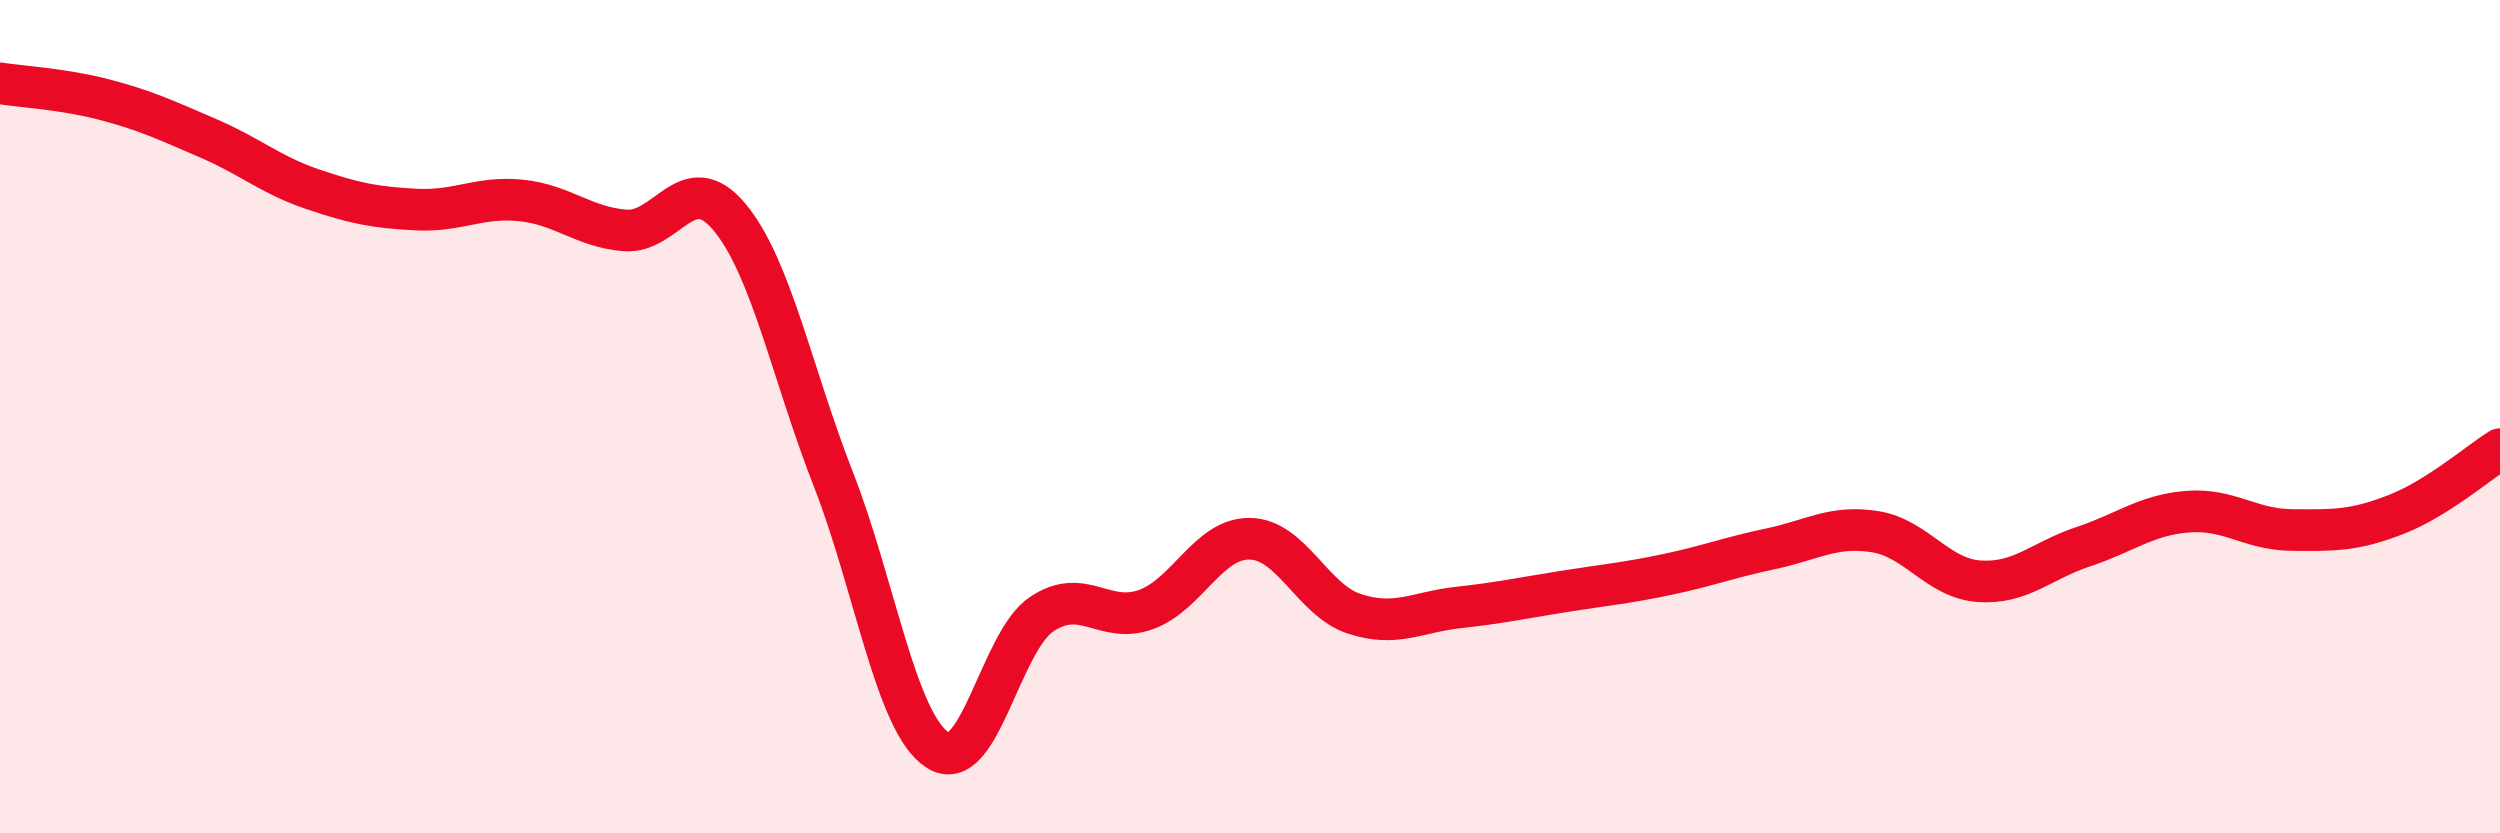 
    <svg width="60" height="20" viewBox="0 0 60 20" xmlns="http://www.w3.org/2000/svg">
      <path
        d="M 0,2 C 0.5,2.08 1.5,2.13 2.5,2.39 C 3.5,2.65 4,2.89 5,3.32 C 6,3.75 6.5,4.2 7.5,4.54 C 8.5,4.88 9,4.98 10,5.03 C 11,5.08 11.5,4.71 12.5,4.81 C 13.5,4.91 14,5.45 15,5.53 C 16,5.61 16.5,4.01 17.5,5.2 C 18.5,6.39 19,8.94 20,11.5 C 21,14.06 21.5,17.35 22.5,18 C 23.5,18.65 24,15.41 25,14.74 C 26,14.07 26.5,14.99 27.5,14.63 C 28.5,14.27 29,12.91 30,12.93 C 31,12.95 31.5,14.4 32.5,14.73 C 33.5,15.06 34,14.69 35,14.58 C 36,14.47 36.5,14.36 37.5,14.2 C 38.5,14.04 39,14 40,13.79 C 41,13.58 41.5,13.38 42.5,13.17 C 43.5,12.96 44,12.6 45,12.76 C 46,12.92 46.5,13.88 47.5,13.95 C 48.5,14.02 49,13.45 50,13.12 C 51,12.79 51.5,12.36 52.5,12.28 C 53.5,12.2 54,12.71 55,12.72 C 56,12.73 56.5,12.74 57.5,12.35 C 58.5,11.96 59.5,11.09 60,10.78L60 20L0 20Z"
        fill="#EB0A25"
        opacity="0.1"
        stroke-linecap="round"
        stroke-linejoin="round"
      />
      <path
        d="M 0,2 C 0.5,2.08 1.5,2.13 2.5,2.39 C 3.5,2.65 4,2.89 5,3.32 C 6,3.75 6.5,4.2 7.5,4.54 C 8.5,4.88 9,4.98 10,5.03 C 11,5.08 11.5,4.71 12.5,4.81 C 13.5,4.91 14,5.45 15,5.53 C 16,5.61 16.5,4.01 17.5,5.2 C 18.5,6.39 19,8.94 20,11.5 C 21,14.06 21.5,17.35 22.5,18 C 23.5,18.65 24,15.41 25,14.74 C 26,14.07 26.5,14.99 27.5,14.63 C 28.5,14.27 29,12.91 30,12.93 C 31,12.95 31.5,14.4 32.5,14.73 C 33.5,15.06 34,14.69 35,14.58 C 36,14.47 36.5,14.36 37.5,14.2 C 38.5,14.04 39,14 40,13.79 C 41,13.58 41.5,13.38 42.5,13.17 C 43.5,12.96 44,12.6 45,12.76 C 46,12.92 46.5,13.88 47.5,13.95 C 48.5,14.02 49,13.45 50,13.12 C 51,12.79 51.5,12.36 52.5,12.28 C 53.5,12.2 54,12.71 55,12.72 C 56,12.73 56.5,12.74 57.5,12.35 C 58.5,11.96 59.5,11.09 60,10.78"
        stroke="#EB0A25"
        stroke-width="1"
        fill="none"
        stroke-linecap="round"
        stroke-linejoin="round"
      />
    </svg>
  